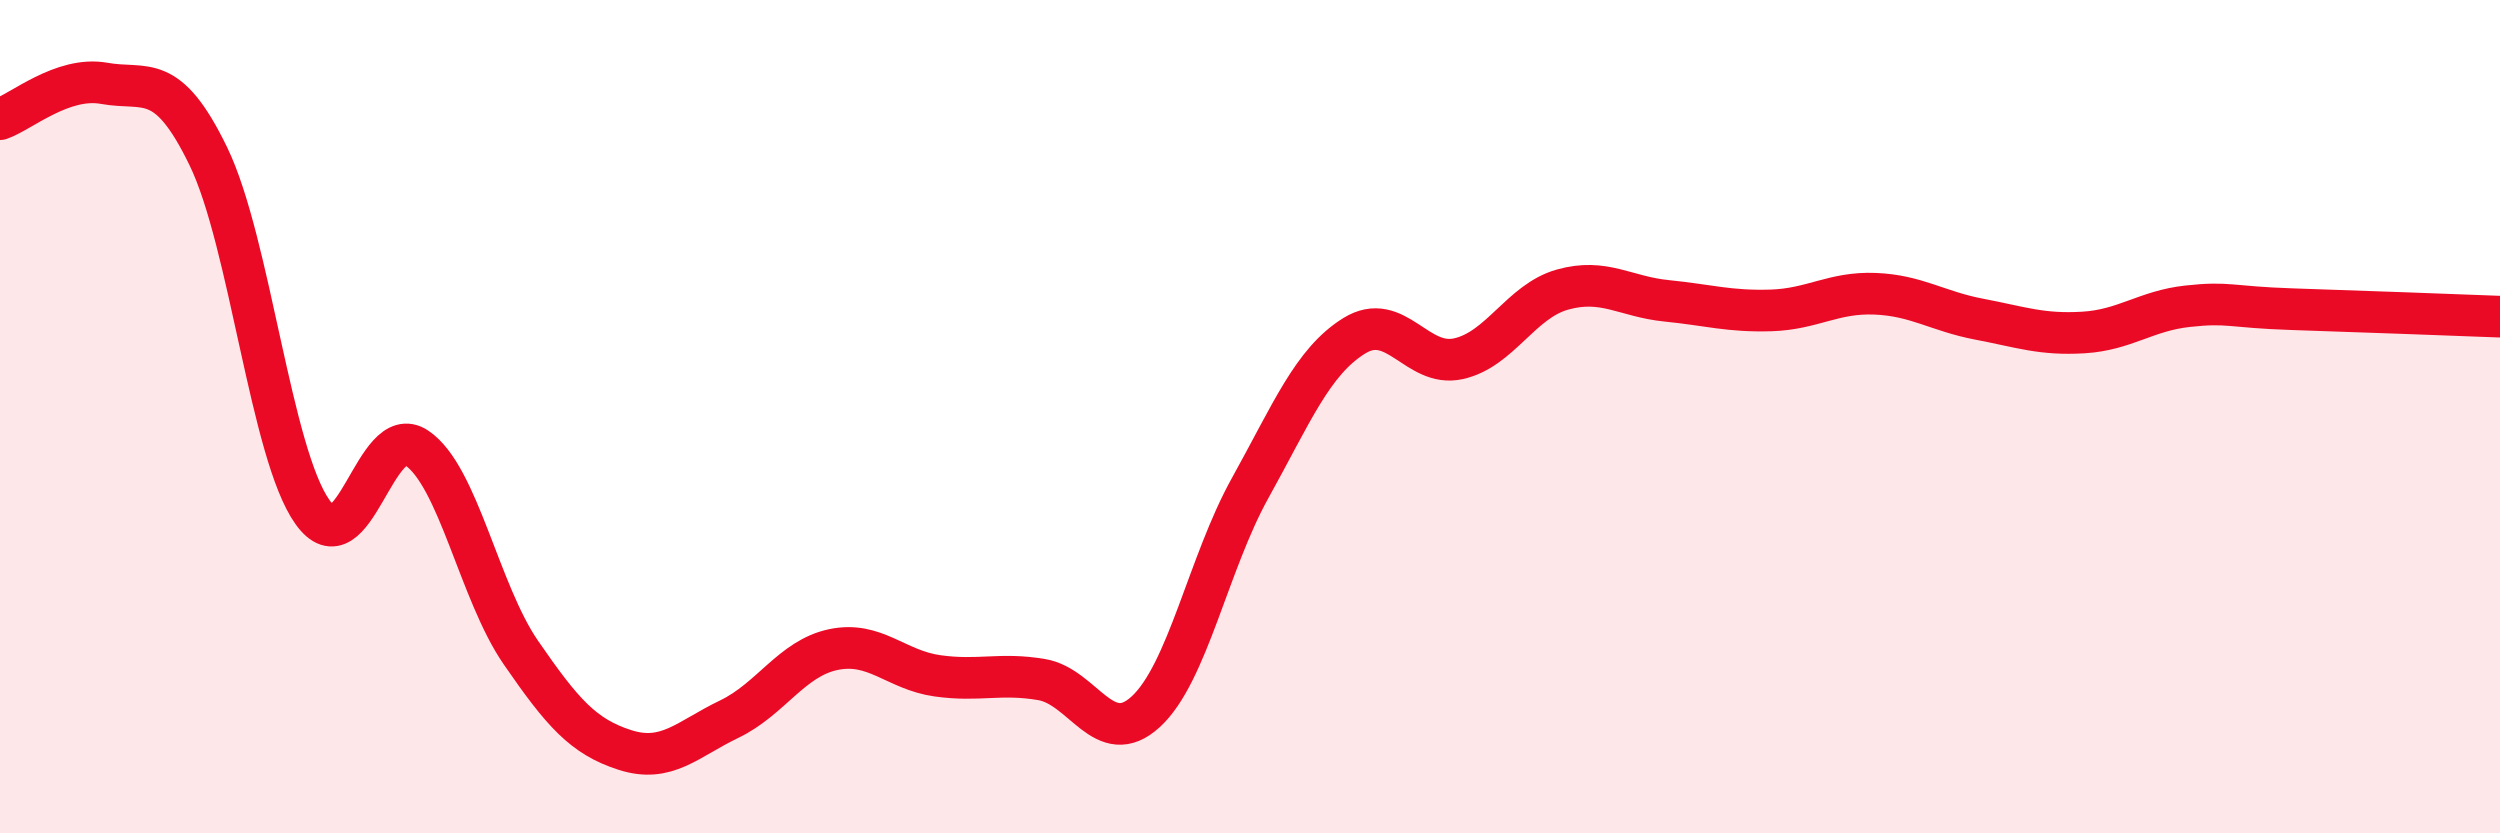 
    <svg width="60" height="20" viewBox="0 0 60 20" xmlns="http://www.w3.org/2000/svg">
      <path
        d="M 0,2.86 C 0.5,2.69 1.5,1.82 2.5,2 C 3.5,2.18 4,1.69 5,3.75 C 6,5.81 6.5,10.89 7.5,12.29 C 8.5,13.69 9,10.08 10,10.75 C 11,11.42 11.5,14.21 12.5,15.66 C 13.5,17.11 14,17.68 15,18 C 16,18.32 16.5,17.74 17.5,17.26 C 18.5,16.78 19,15.8 20,15.59 C 21,15.38 21.5,16.08 22.5,16.22 C 23.5,16.36 24,16.14 25,16.31 C 26,16.48 26.5,18 27.5,17.08 C 28.5,16.16 29,13.52 30,11.72 C 31,9.92 31.5,8.68 32.5,8.06 C 33.5,7.44 34,8.83 35,8.61 C 36,8.39 36.5,7.23 37.5,6.95 C 38.5,6.67 39,7.12 40,7.22 C 41,7.32 41.5,7.48 42.5,7.45 C 43.5,7.42 44,7.01 45,7.05 C 46,7.09 46.5,7.47 47.5,7.66 C 48.5,7.85 49,8.04 50,7.98 C 51,7.92 51.5,7.46 52.5,7.35 C 53.5,7.24 53.5,7.37 55,7.42 C 56.5,7.47 59,7.56 60,7.6L60 20L0 20Z"
        fill="#EB0A25"
        opacity="0.1"
        stroke-linecap="round"
        stroke-linejoin="round"
      />
      <path
        d="M 0,2.86 C 0.5,2.69 1.5,1.82 2.5,2 C 3.5,2.18 4,1.69 5,3.75 C 6,5.81 6.5,10.89 7.5,12.29 C 8.5,13.69 9,10.08 10,10.75 C 11,11.42 11.5,14.21 12.5,15.66 C 13.5,17.11 14,17.68 15,18 C 16,18.32 16.5,17.74 17.5,17.26 C 18.5,16.78 19,15.8 20,15.59 C 21,15.38 21.5,16.08 22.5,16.22 C 23.5,16.36 24,16.14 25,16.31 C 26,16.48 26.5,18 27.5,17.08 C 28.5,16.16 29,13.52 30,11.72 C 31,9.92 31.5,8.68 32.5,8.06 C 33.5,7.44 34,8.83 35,8.61 C 36,8.39 36.5,7.23 37.5,6.95 C 38.5,6.67 39,7.12 40,7.22 C 41,7.32 41.5,7.48 42.5,7.45 C 43.5,7.42 44,7.01 45,7.05 C 46,7.09 46.5,7.47 47.5,7.66 C 48.5,7.85 49,8.04 50,7.98 C 51,7.92 51.5,7.46 52.5,7.35 C 53.5,7.24 53.5,7.37 55,7.42 C 56.5,7.47 59,7.56 60,7.6"
        stroke="#EB0A25"
        stroke-width="1"
        fill="none"
        stroke-linecap="round"
        stroke-linejoin="round"
      />
    </svg>
  